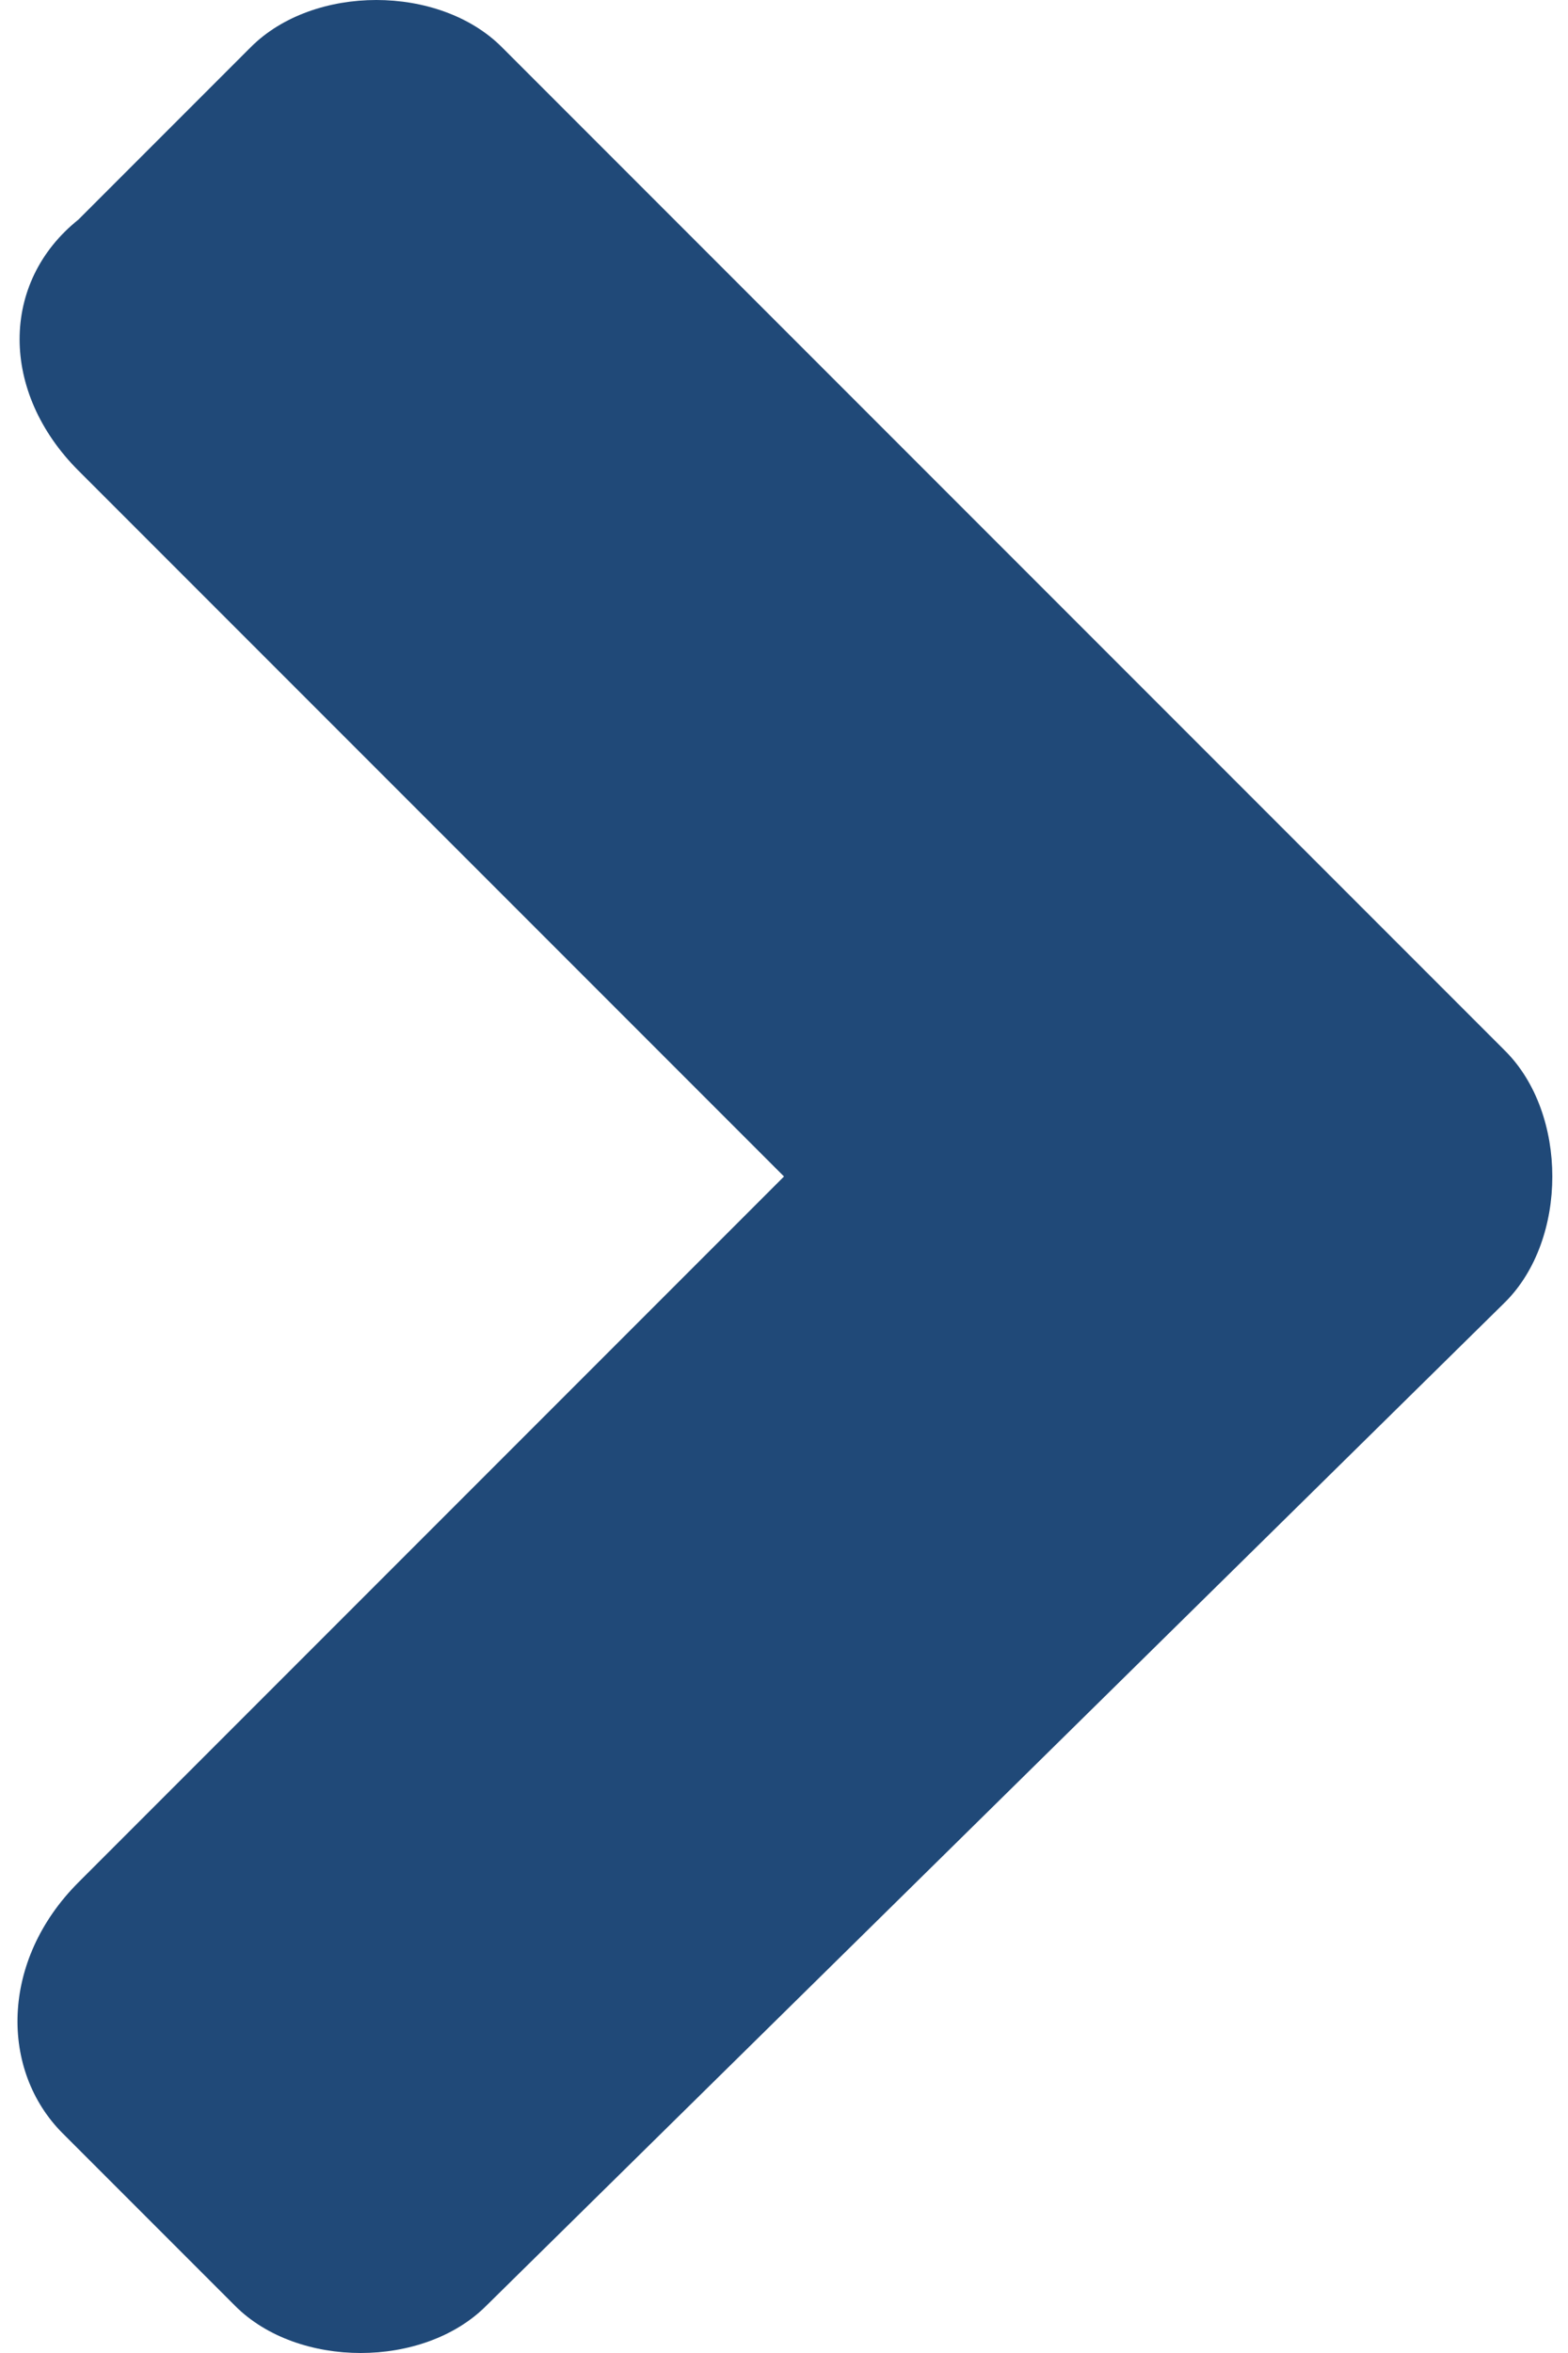 <?xml version="1.0" encoding="utf-8"?>
<!-- Generator: Adobe Illustrator 26.0.1, SVG Export Plug-In . SVG Version: 6.00 Build 0)  -->
<svg version="1.0" id="Layer_1" xmlns="http://www.w3.org/2000/svg" xmlns:xlink="http://www.w3.org/1999/xlink" x="0px" y="0px"
	 viewBox="0 0 10 15" style="enable-background:new 0 0 10 15;" xml:space="preserve">
<style type="text/css">
	.st0{fill:#204978;}
</style>
<g>
	<path class="st0" d="M3.1,14.7c-0.4,0.4-1.2,0.4-1.6,0l-1.1-1.1C0,13.2,0,12.5,0.5,12L5,7.5L0.5,3C0,2.5,0,1.8,0.5,1.4l1.1-1.1
		c0.4-0.4,1.2-0.4,1.6,0l6.4,6.4c0.4,0.4,0.4,1.2,0,1.6L3.1,14.7z"/>
</g>
</svg>
